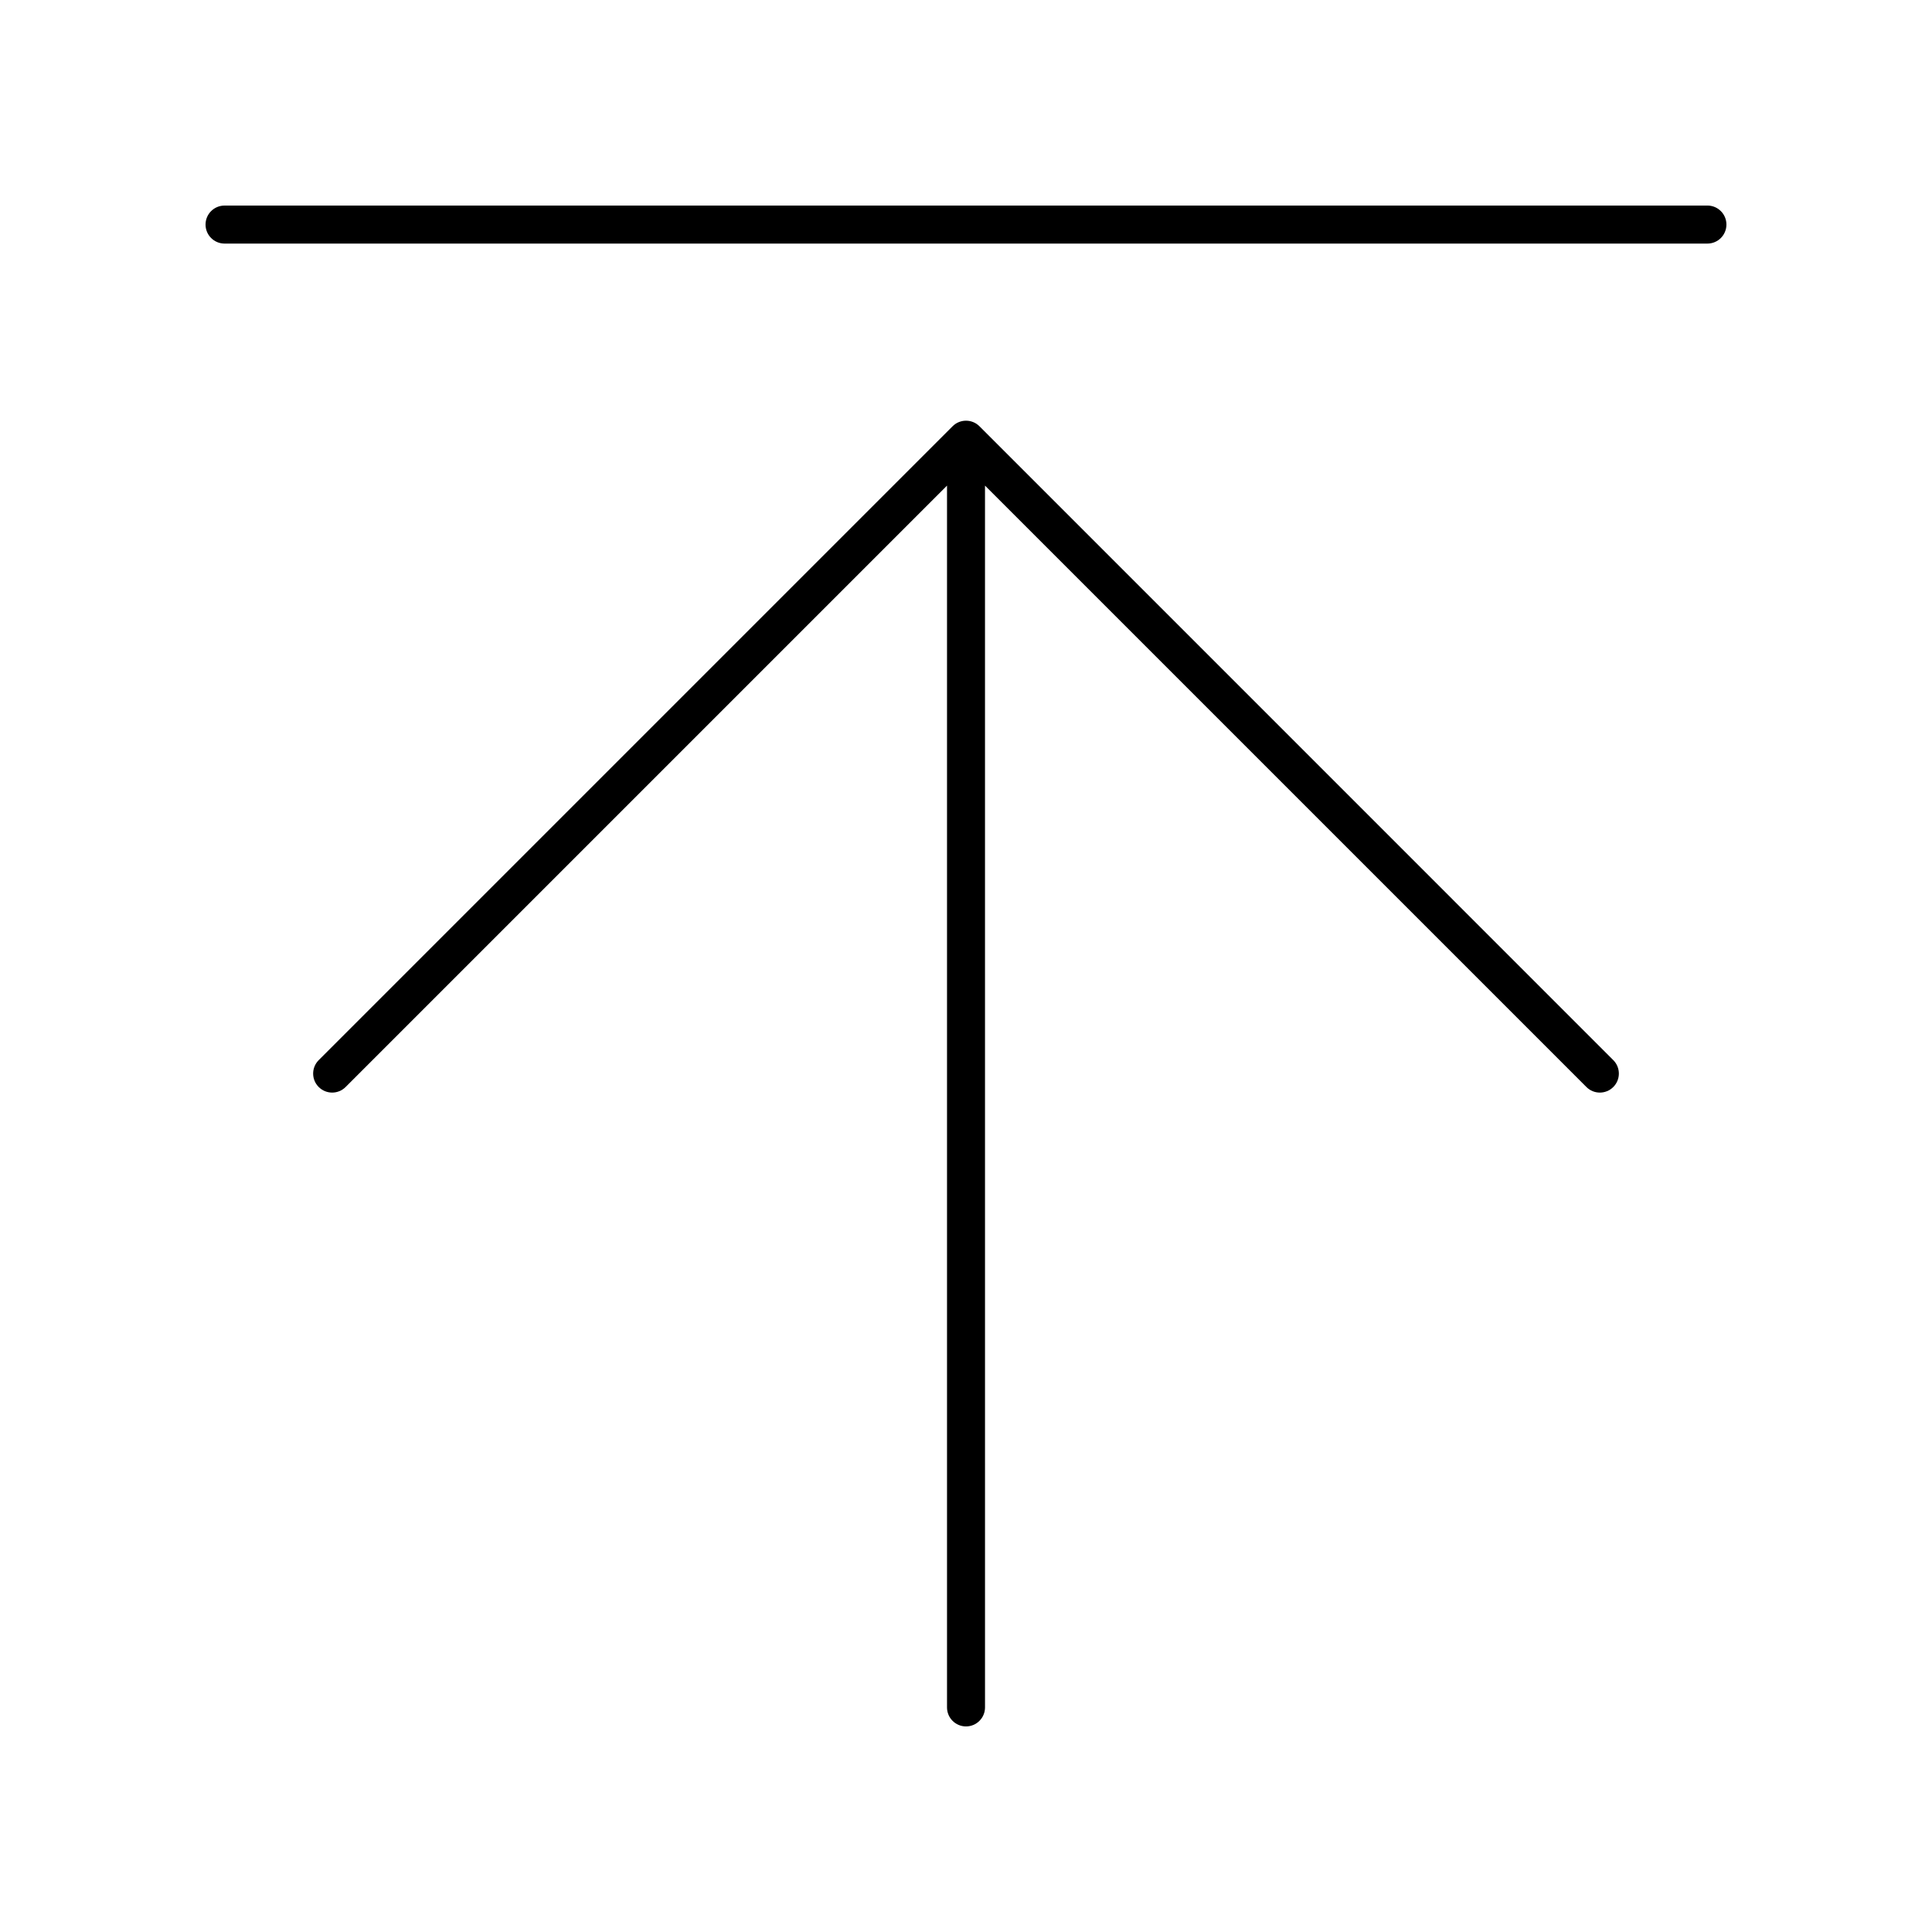 <?xml version="1.0" encoding="UTF-8"?>
<!-- Uploaded to: SVG Repo, www.svgrepo.com, Generator: SVG Repo Mixer Tools -->
<svg fill="#000000" width="800px" height="800px" version="1.1" viewBox="144 144 512 512" xmlns="http://www.w3.org/2000/svg">
 <g>
  <path d="m400 601.52c2.785 0 5.039-2.254 5.039-5.039l-0.004-323.79 159.38 159.38c0.984 0.984 2.273 1.477 3.562 1.477 1.289 0 2.578-0.492 3.562-1.477 1.969-1.969 1.969-5.156 0-7.125l-167.97-167.98c-1.969-1.969-5.156-1.969-7.125 0l-167.98 167.98c-1.969 1.969-1.969 5.156 0 7.125s5.156 1.969 7.125 0l159.38-159.38v323.79c0 2.781 2.254 5.039 5.039 5.039z"/>
  <path d="m203.51 208.55h392.97c2.785 0 5.039-2.254 5.039-5.039 0-2.781-2.254-5.039-5.039-5.039l-392.97 0.004c-2.785 0-5.039 2.254-5.039 5.039 0.004 2.781 2.254 5.035 5.039 5.035z"/>
 </g>
</svg>